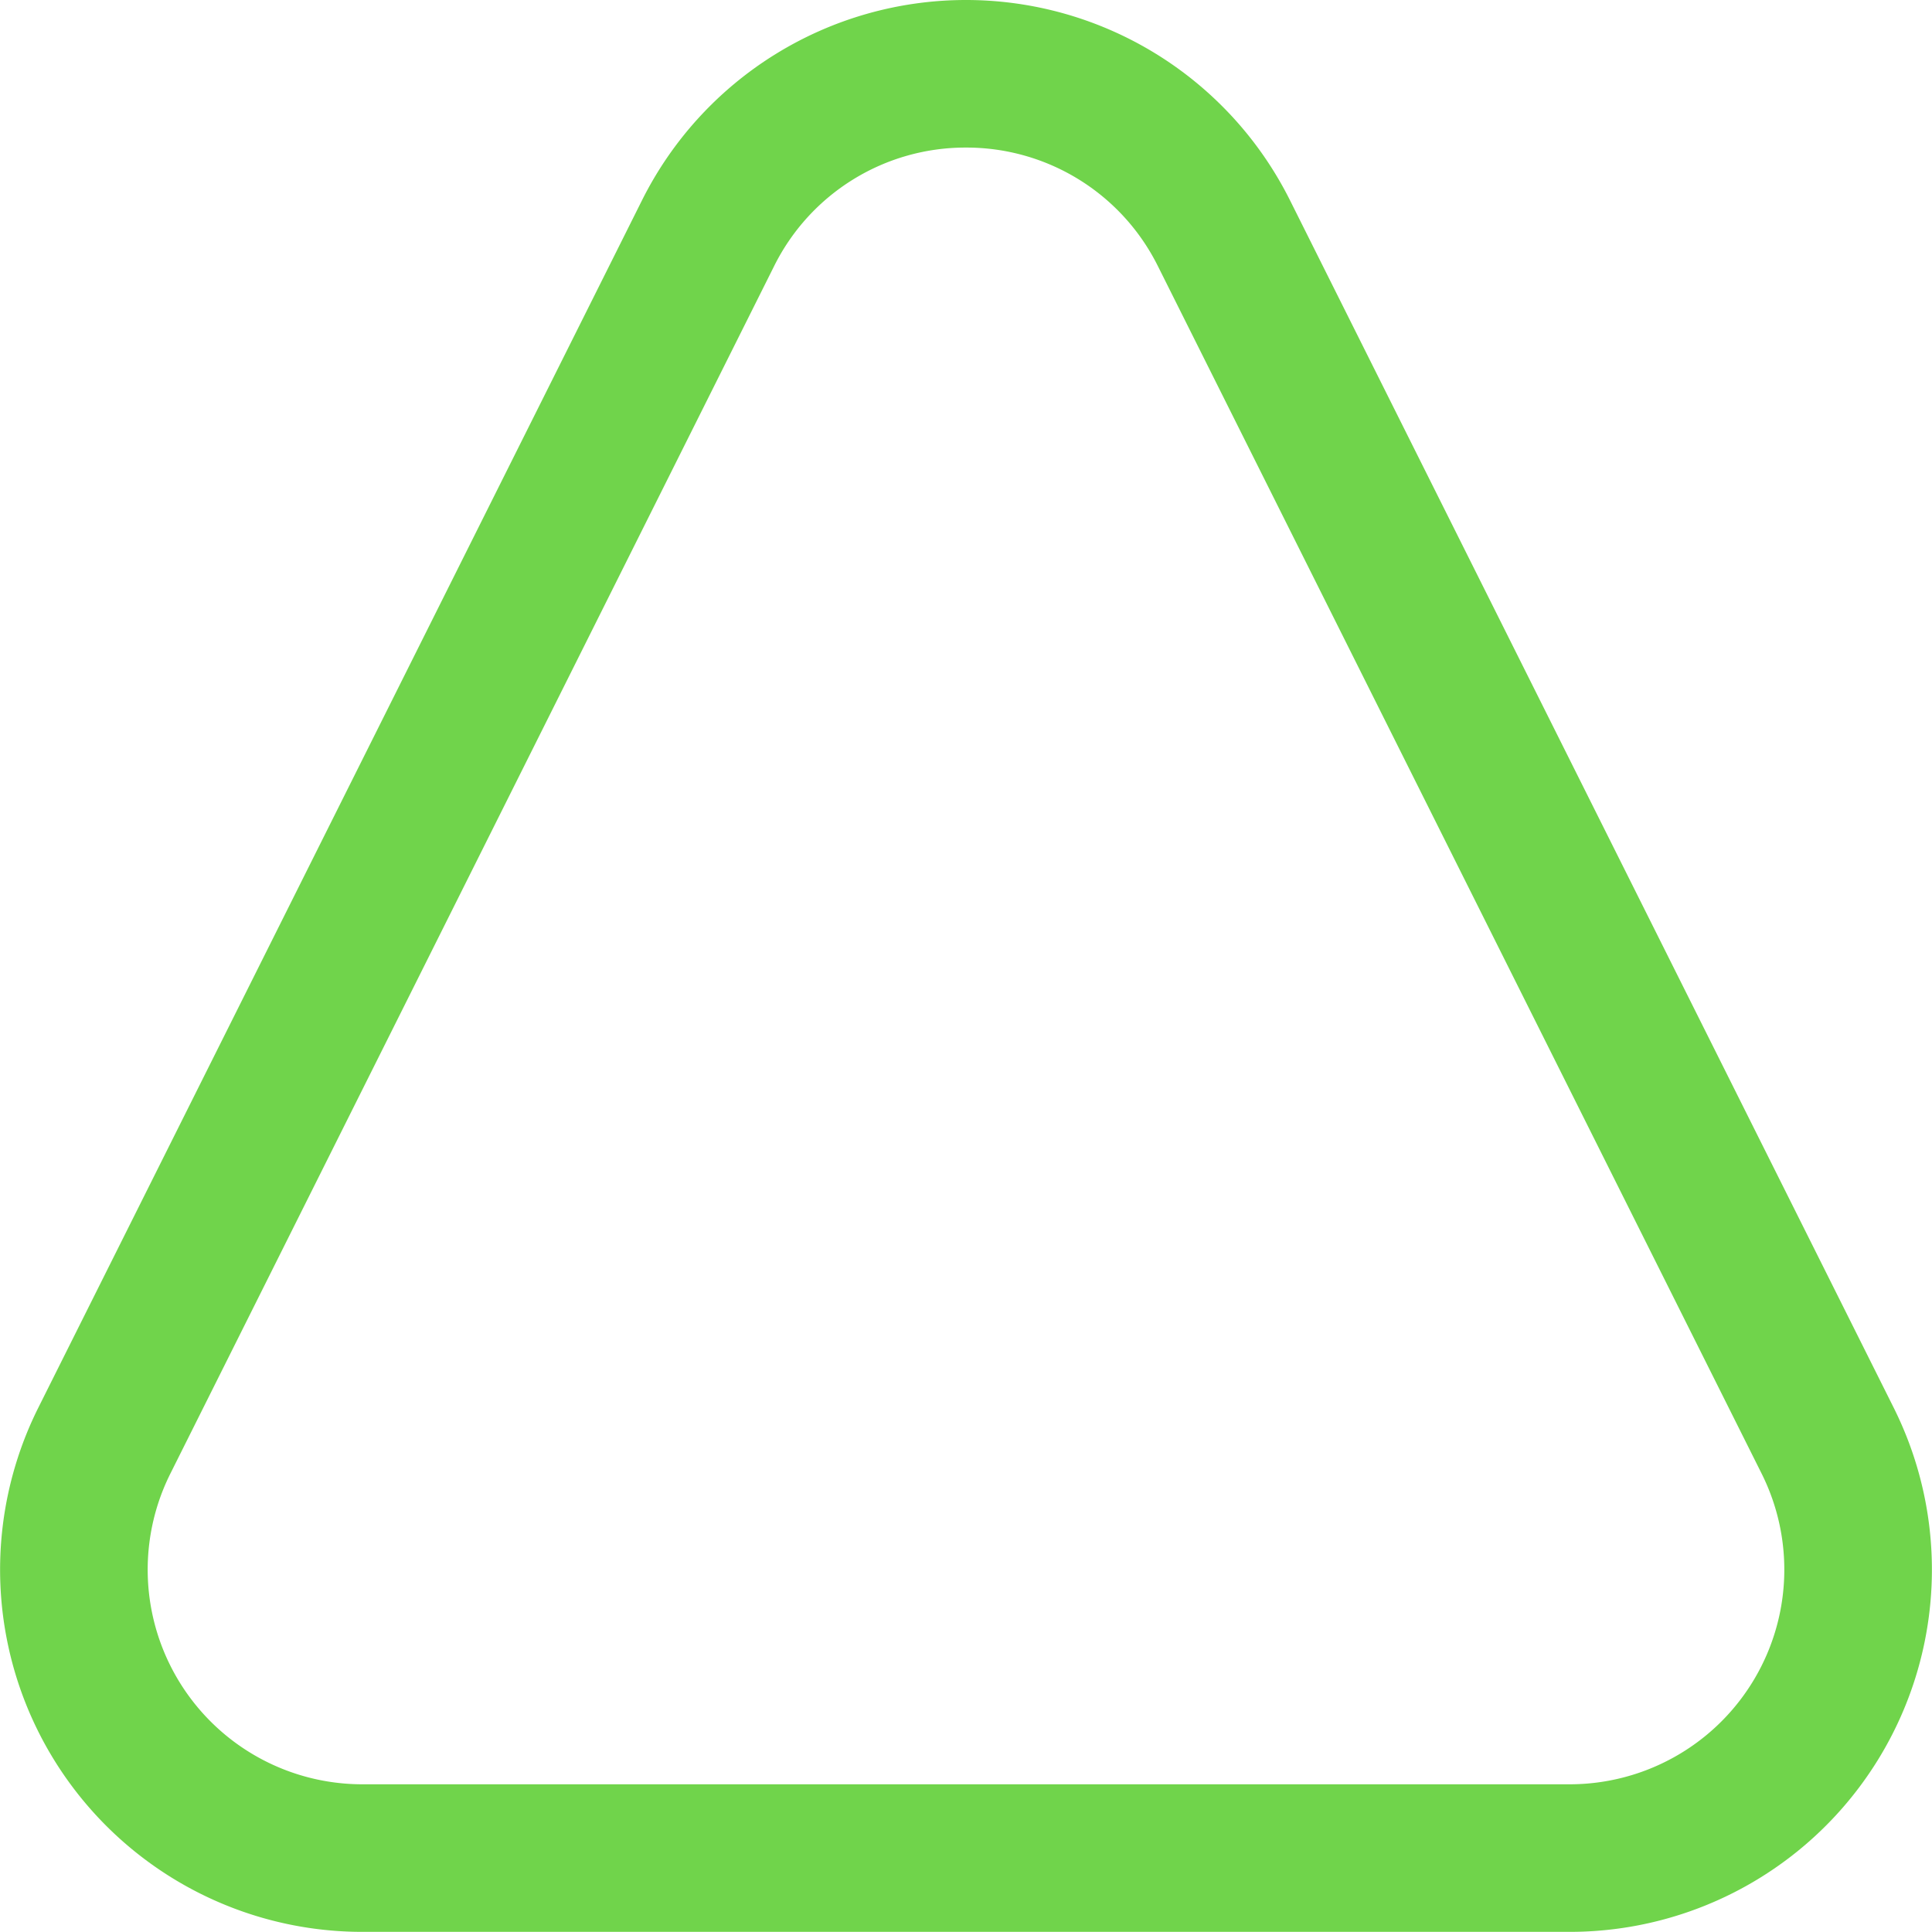 <svg xmlns="http://www.w3.org/2000/svg" viewBox="0 0 144.01 144"><defs><style>.cls-1{fill:#70d44b;}</style></defs><g id="Layer_2" data-name="Layer 2"><g id="Layer_1-2" data-name="Layer 1"><path class="cls-1" d="M72,11a15.93,15.93,0,0,1,14.31,8.84l45,90A16,16,0,0,1,117,133H27A16,16,0,0,1,12.7,109.84l45-90A15.92,15.92,0,0,1,72,11M72,0A27,27,0,0,0,47.86,14.92l-45,90A27,27,0,0,0,27,144h90a27,27,0,0,0,24.15-39.08l-45-90A27,27,0,0,0,72,0Z"/></g></g></svg>